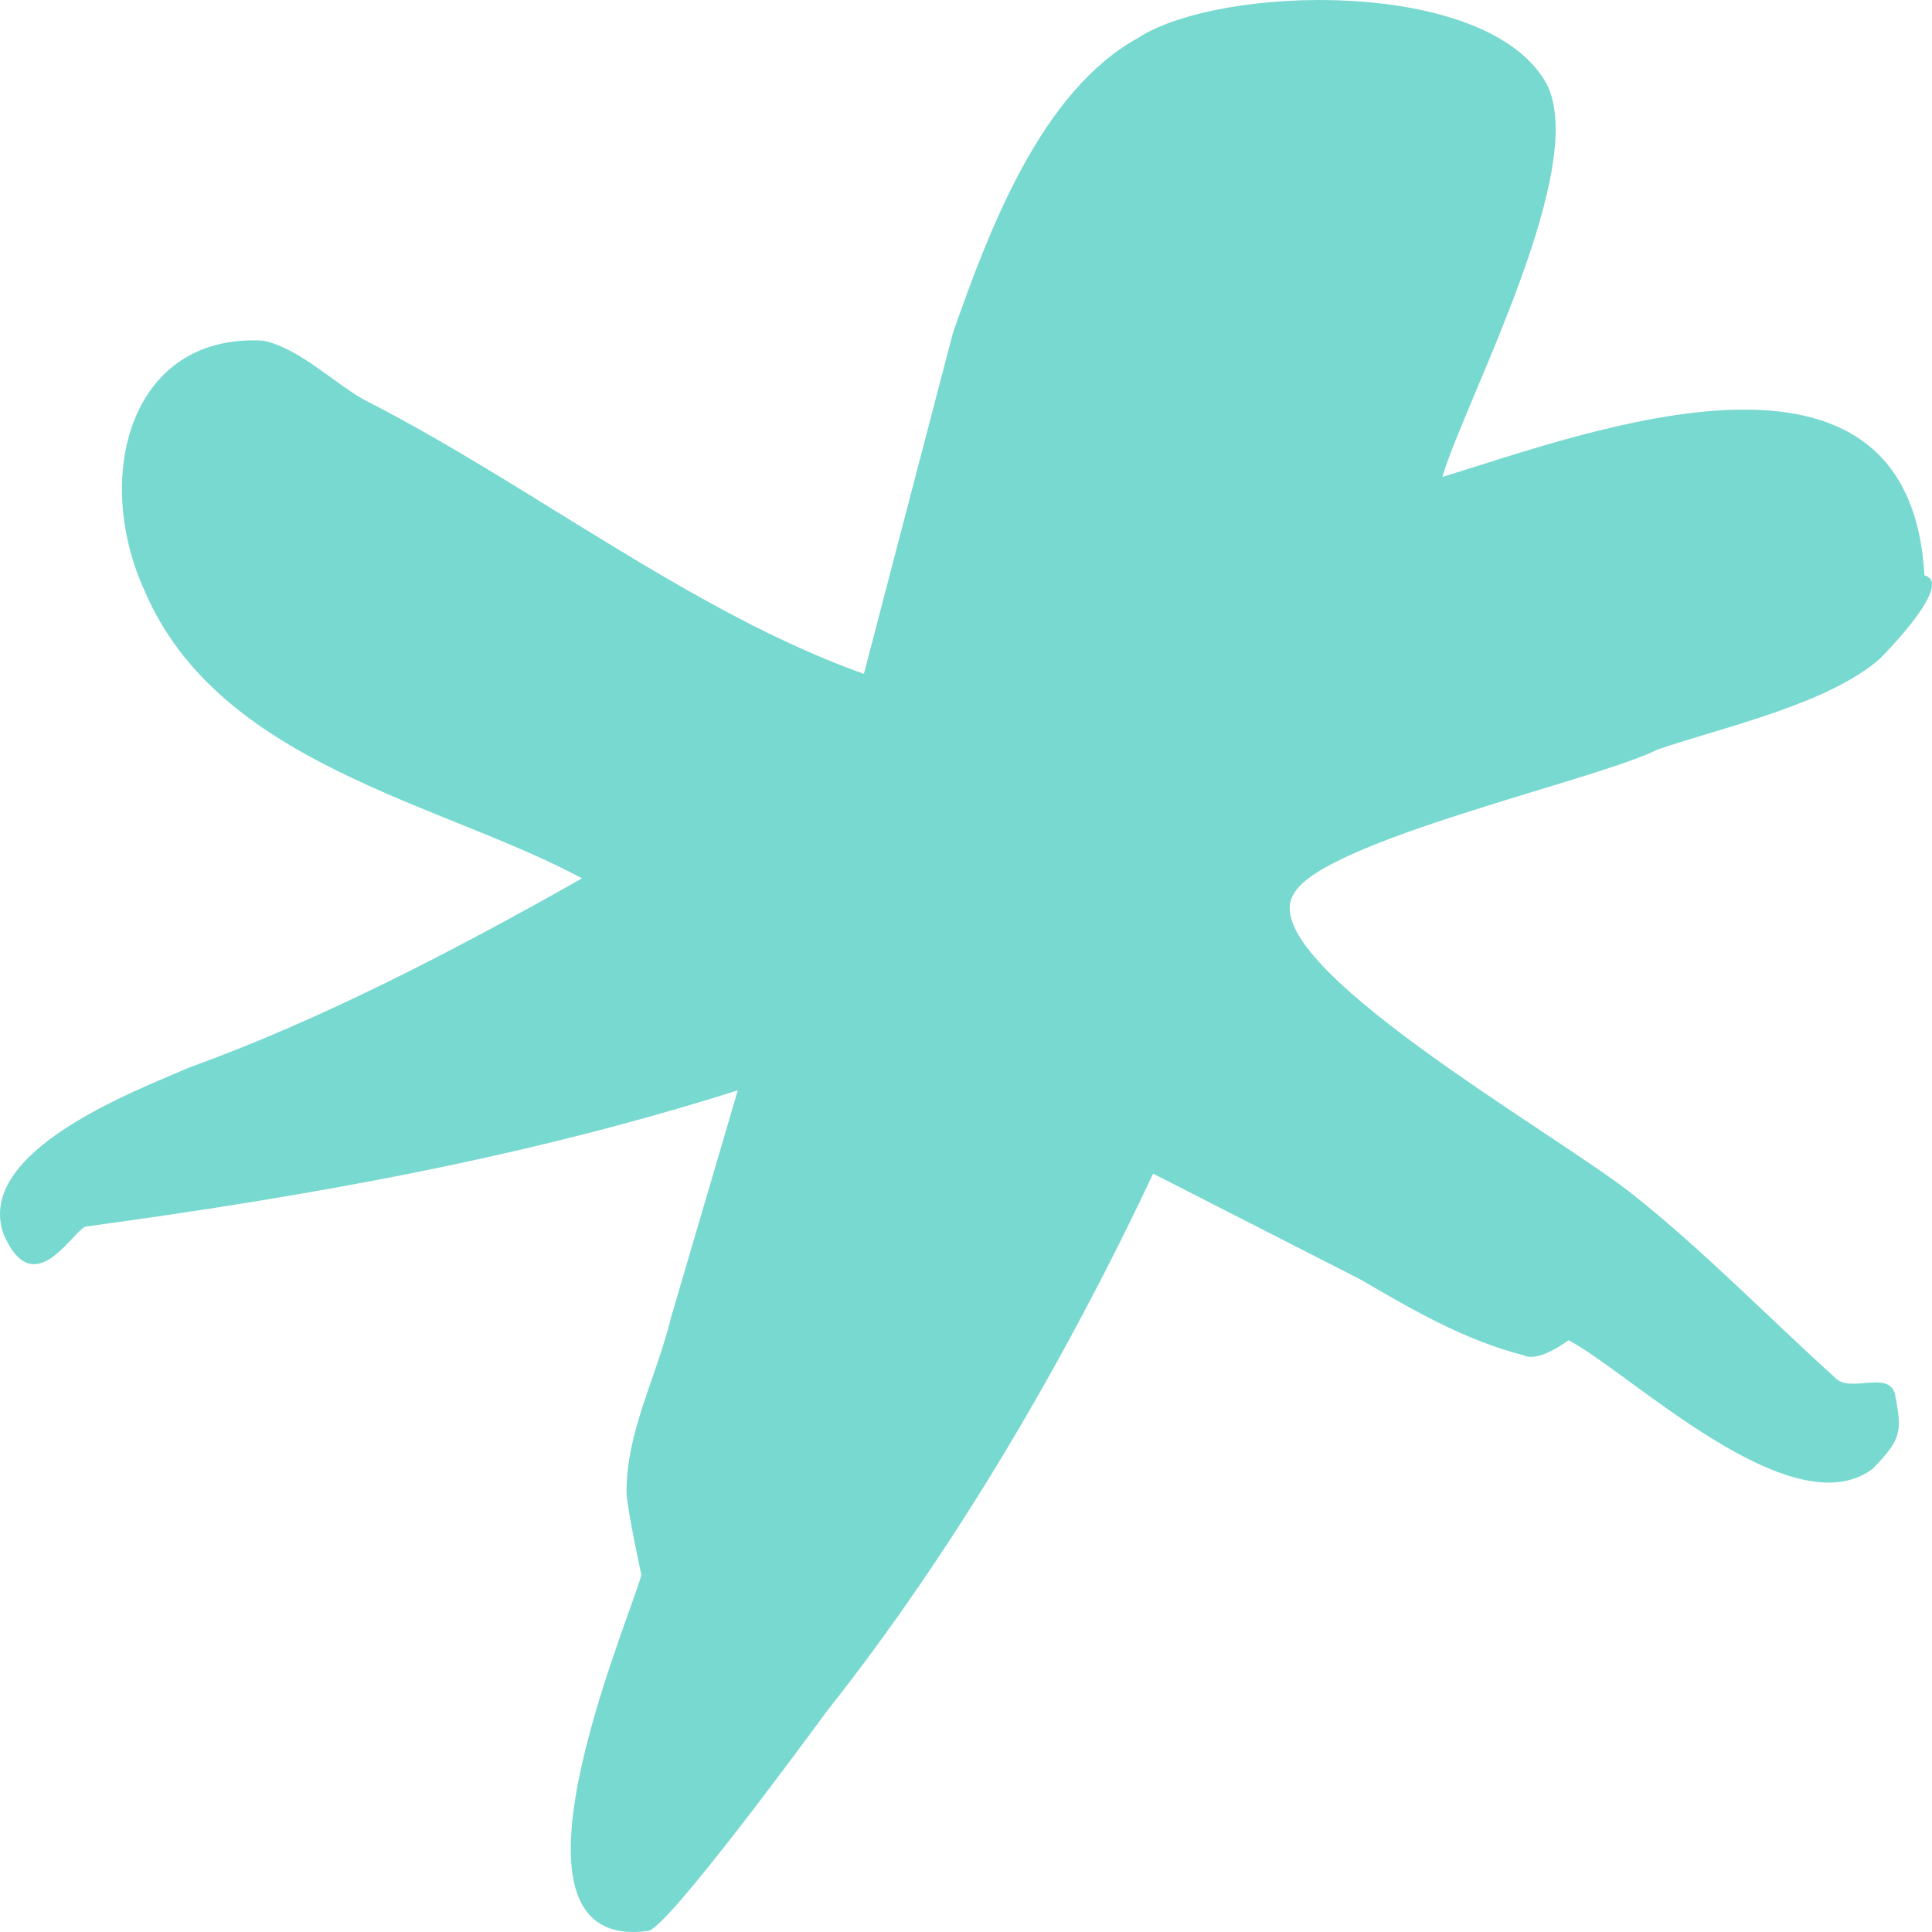 <?xml version="1.0" encoding="UTF-8"?>
<svg xmlns="http://www.w3.org/2000/svg" width="34" height="34" viewBox="0 0 34 34" fill="none">
  <path d="M32.301 24.252C32.562 24.518 33.214 24.119 33.345 24.518C33.475 25.185 33.475 25.318 32.953 25.851C31.518 26.917 28.646 24.119 27.602 23.586C27.602 23.586 27.08 23.985 26.819 23.852C25.775 23.586 24.861 23.053 23.948 22.52L20.293 20.654C18.727 23.985 16.769 27.317 14.55 30.116C14.159 30.648 11.809 33.847 11.418 33.98C8.547 34.38 11.026 28.65 11.287 27.717C11.287 27.717 11.026 26.517 11.026 26.251C11.026 25.185 11.549 24.252 11.809 23.186L12.984 19.188C9.199 20.387 5.414 21.054 1.499 21.587C1.238 21.72 0.585 22.919 0.063 21.72C-0.459 20.254 2.412 19.188 3.326 18.788C5.545 17.989 7.894 16.789 10.243 15.457C7.763 14.124 3.848 13.458 2.543 10.393C1.629 8.394 2.282 5.862 4.631 5.995C5.284 6.128 5.936 6.795 6.458 7.061C9.33 8.527 12.201 10.793 15.203 11.859L16.769 5.862C17.422 3.996 18.335 1.598 20.032 0.665C21.468 -0.268 26.166 -0.401 27.211 1.464C27.994 2.93 25.775 7.061 25.383 8.394C27.994 7.594 33.606 5.462 33.867 10.126C34.389 10.26 33.214 11.459 33.084 11.592C32.17 12.392 30.343 12.791 29.168 13.191C28.124 13.724 23.295 14.79 22.773 15.723C21.99 16.923 27.472 19.988 28.777 21.054C29.951 21.987 31.126 23.186 32.301 24.252Z" fill="#6AD5CB" fill-opacity="0.9"></path>
</svg>

